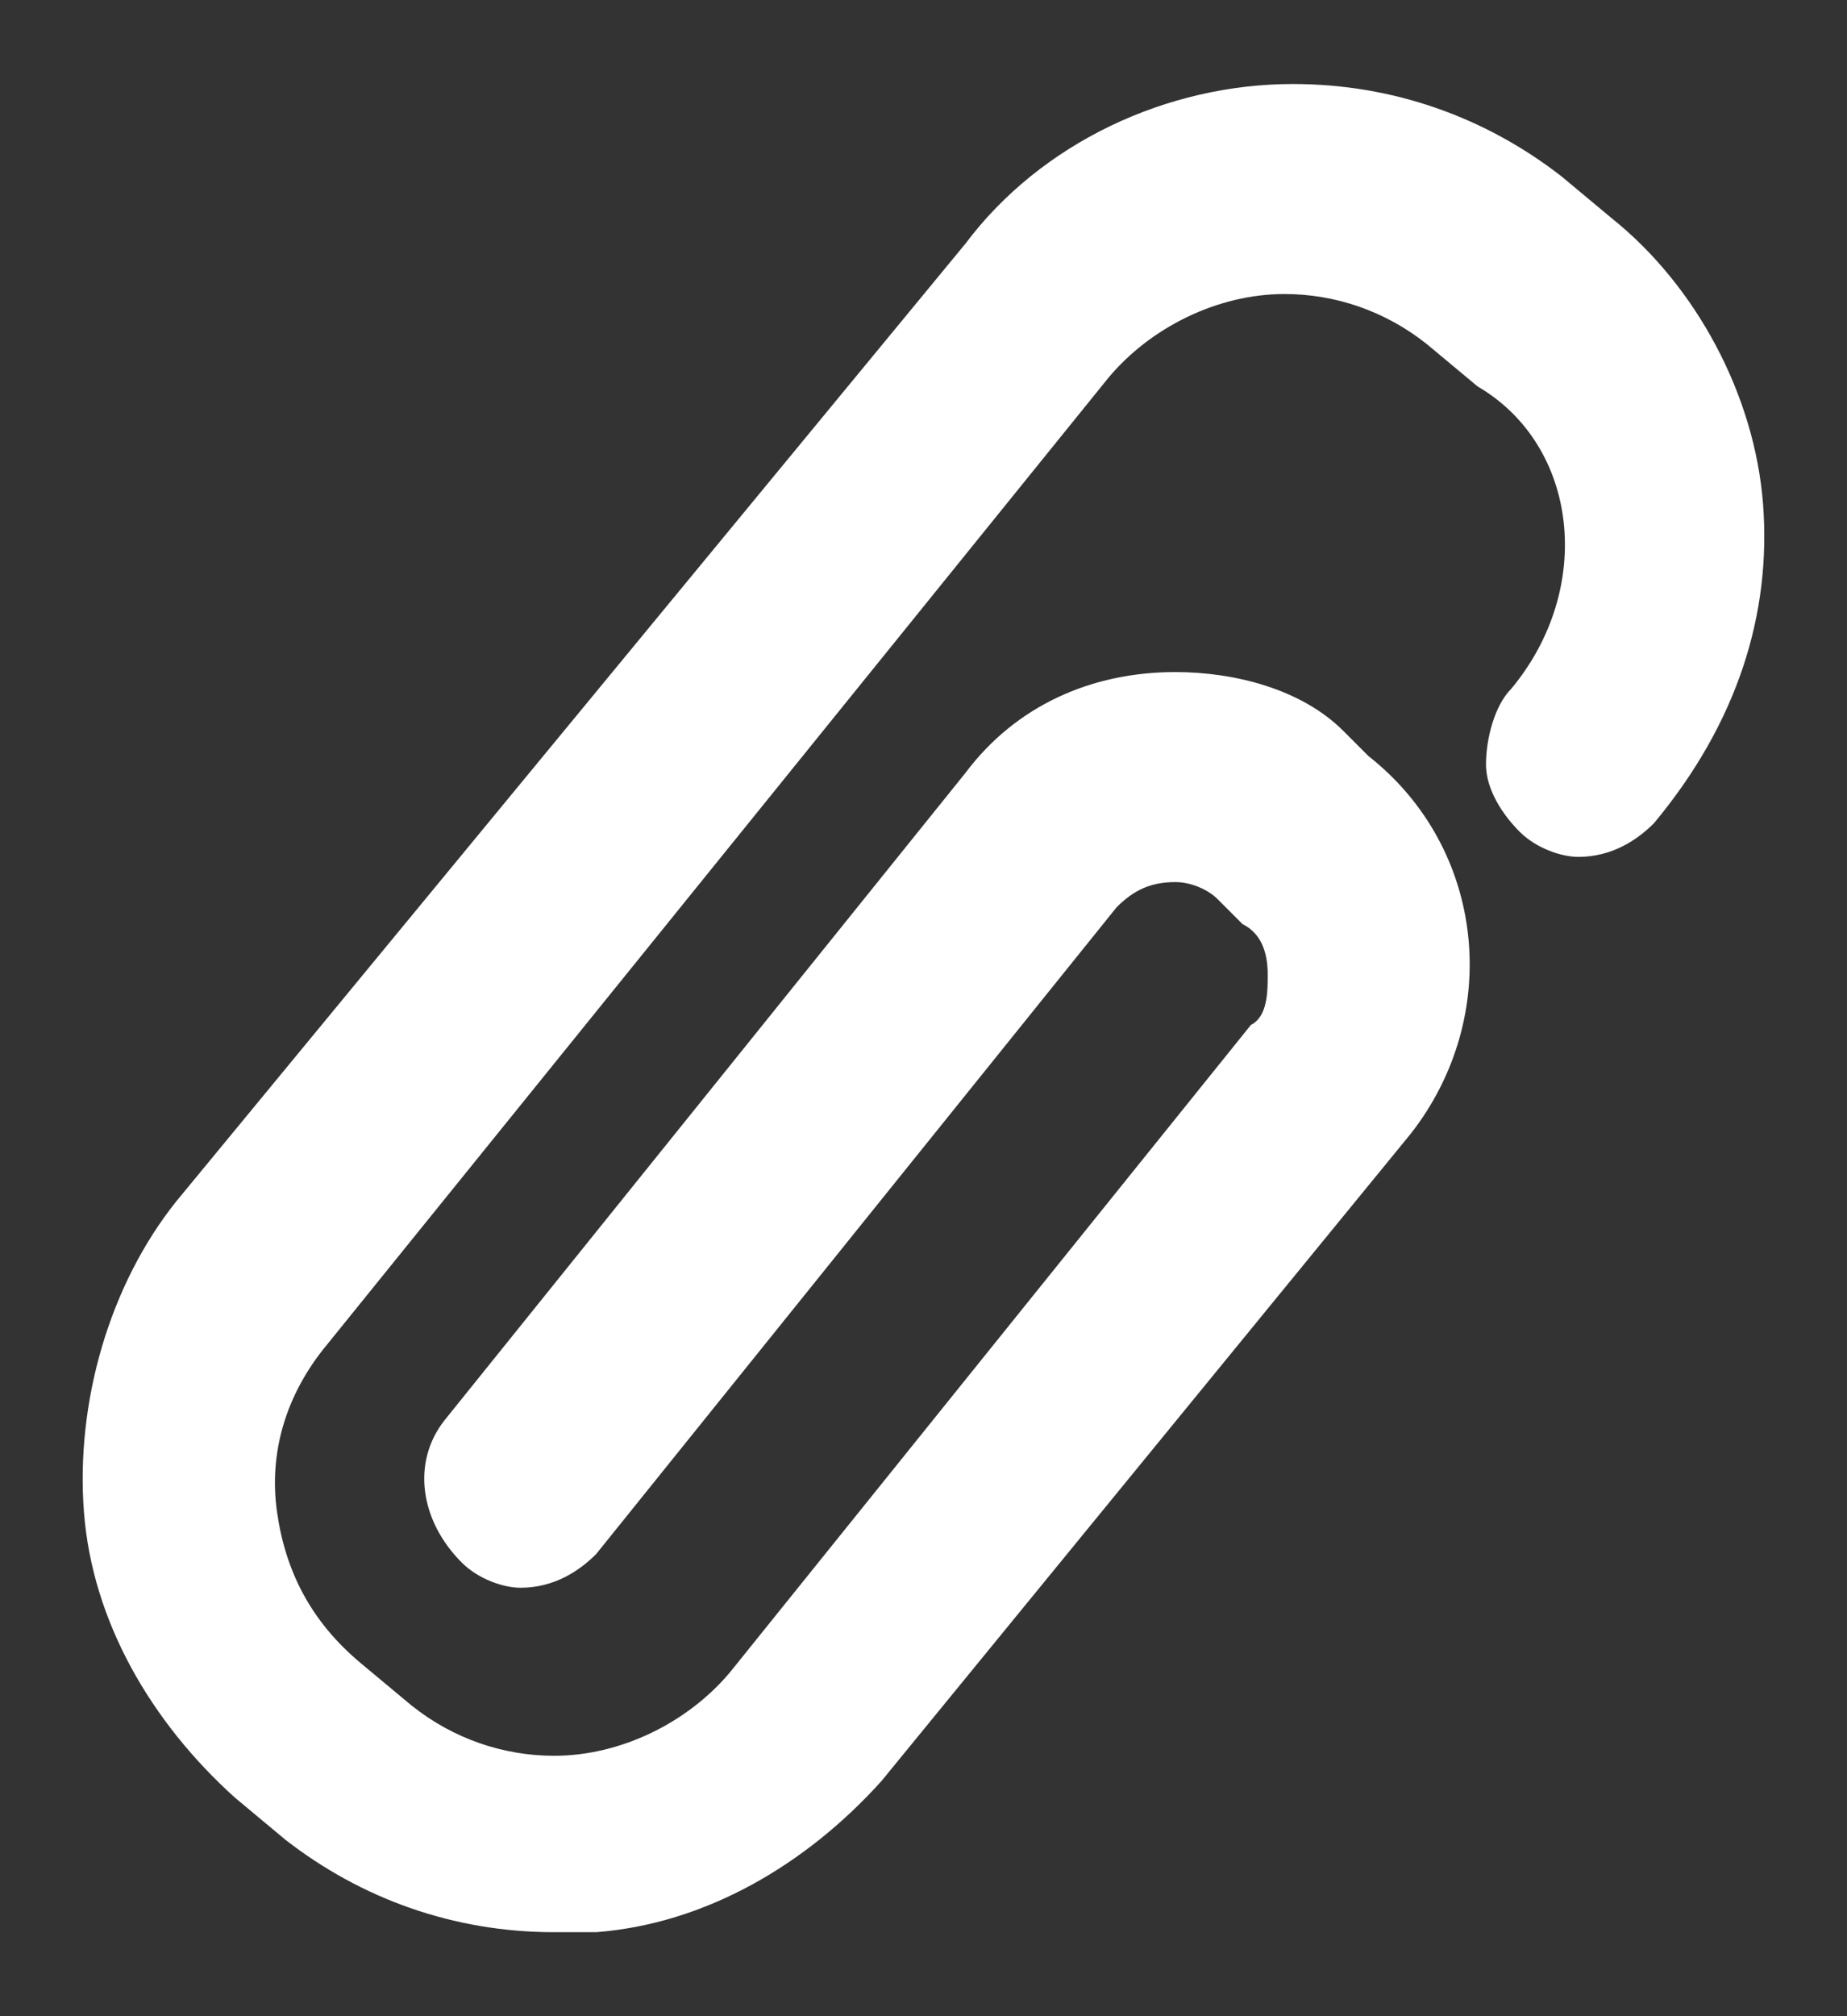 <?xml version="1.0" encoding="utf-8"?>
<!-- Generator: Adobe Illustrator 18.1.1, SVG Export Plug-In . SVG Version: 6.00 Build 0)  -->
<!DOCTYPE svg PUBLIC "-//W3C//DTD SVG 1.1//EN" "http://www.w3.org/Graphics/SVG/1.1/DTD/svg11.dtd">
<svg version="1.1" id="レイヤー_1" xmlns="http://www.w3.org/2000/svg" xmlns:xlink="http://www.w3.org/1999/xlink" x="0px"
	 y="0px" viewBox="0 0 22 24" enable-background="new 0 0 22 24" xml:space="preserve">
<rect x="0" y="0" width="22" height="24" fill="#333333" stroke="none"/>
<path fill="#FFFFFF" d="M21,6c-0.1-1.3-0.8-2.6-1.8-3.4l-0.6-0.5c-0.9-0.7-2-1.1-3.2-1.1c-1.5,0-3,0.7-3.9,1.9L2.1,14.3
	c-0.8,1-1.2,2.4-1.1,3.7c0.1,1.3,0.8,2.5,1.8,3.4l0.6,0.5c0.9,0.7,2,1.1,3.2,1.1c0.2,0,0.4,0,0.5,0c1.3-0.1,2.5-0.8,3.4-1.8
	c0,0,0,0,6.3-7.7c1.1-1.4,0.9-3.4-0.5-4.5L16,8.7C15.5,8.2,14.7,8,14,8c-1,0-1.9,0.4-2.5,1.2l-6.2,7.7c-0.4,0.5-0.3,1.2,0.2,1.7
	c0.2,0.2,0.5,0.3,0.7,0.3c0.4,0,0.7-0.2,0.9-0.4l6.2-7.7c0.2-0.2,0.4-0.3,0.7-0.3c0.2,0,0.4,0.1,0.5,0.2l0.3,0.3
	c0.2,0.1,0.3,0.3,0.3,0.6c0,0.2,0,0.5-0.2,0.6l-6.2,7.7c-0.5,0.6-1.3,1-2.1,1c-0.6,0-1.2-0.2-1.7-0.6l-0.6-0.5
	c-0.6-0.5-0.9-1.1-1-1.8c-0.1-0.7,0.1-1.4,0.6-2l9.3-11.5c0.5-0.6,1.3-1,2.1-1c0.6,0,1.2,0.2,1.7,0.6l0.6,0.5C18.8,5.3,19,7,18,8.2
	c-0.2,0.2-0.3,0.6-0.3,0.9c0,0.3,0.2,0.6,0.4,0.8c0.2,0.2,0.5,0.3,0.7,0.3c0.4,0,0.7-0.2,0.9-0.4C20.7,8.6,21.1,7.3,21,6L21,6z
	 M21,6"/>
</svg>
